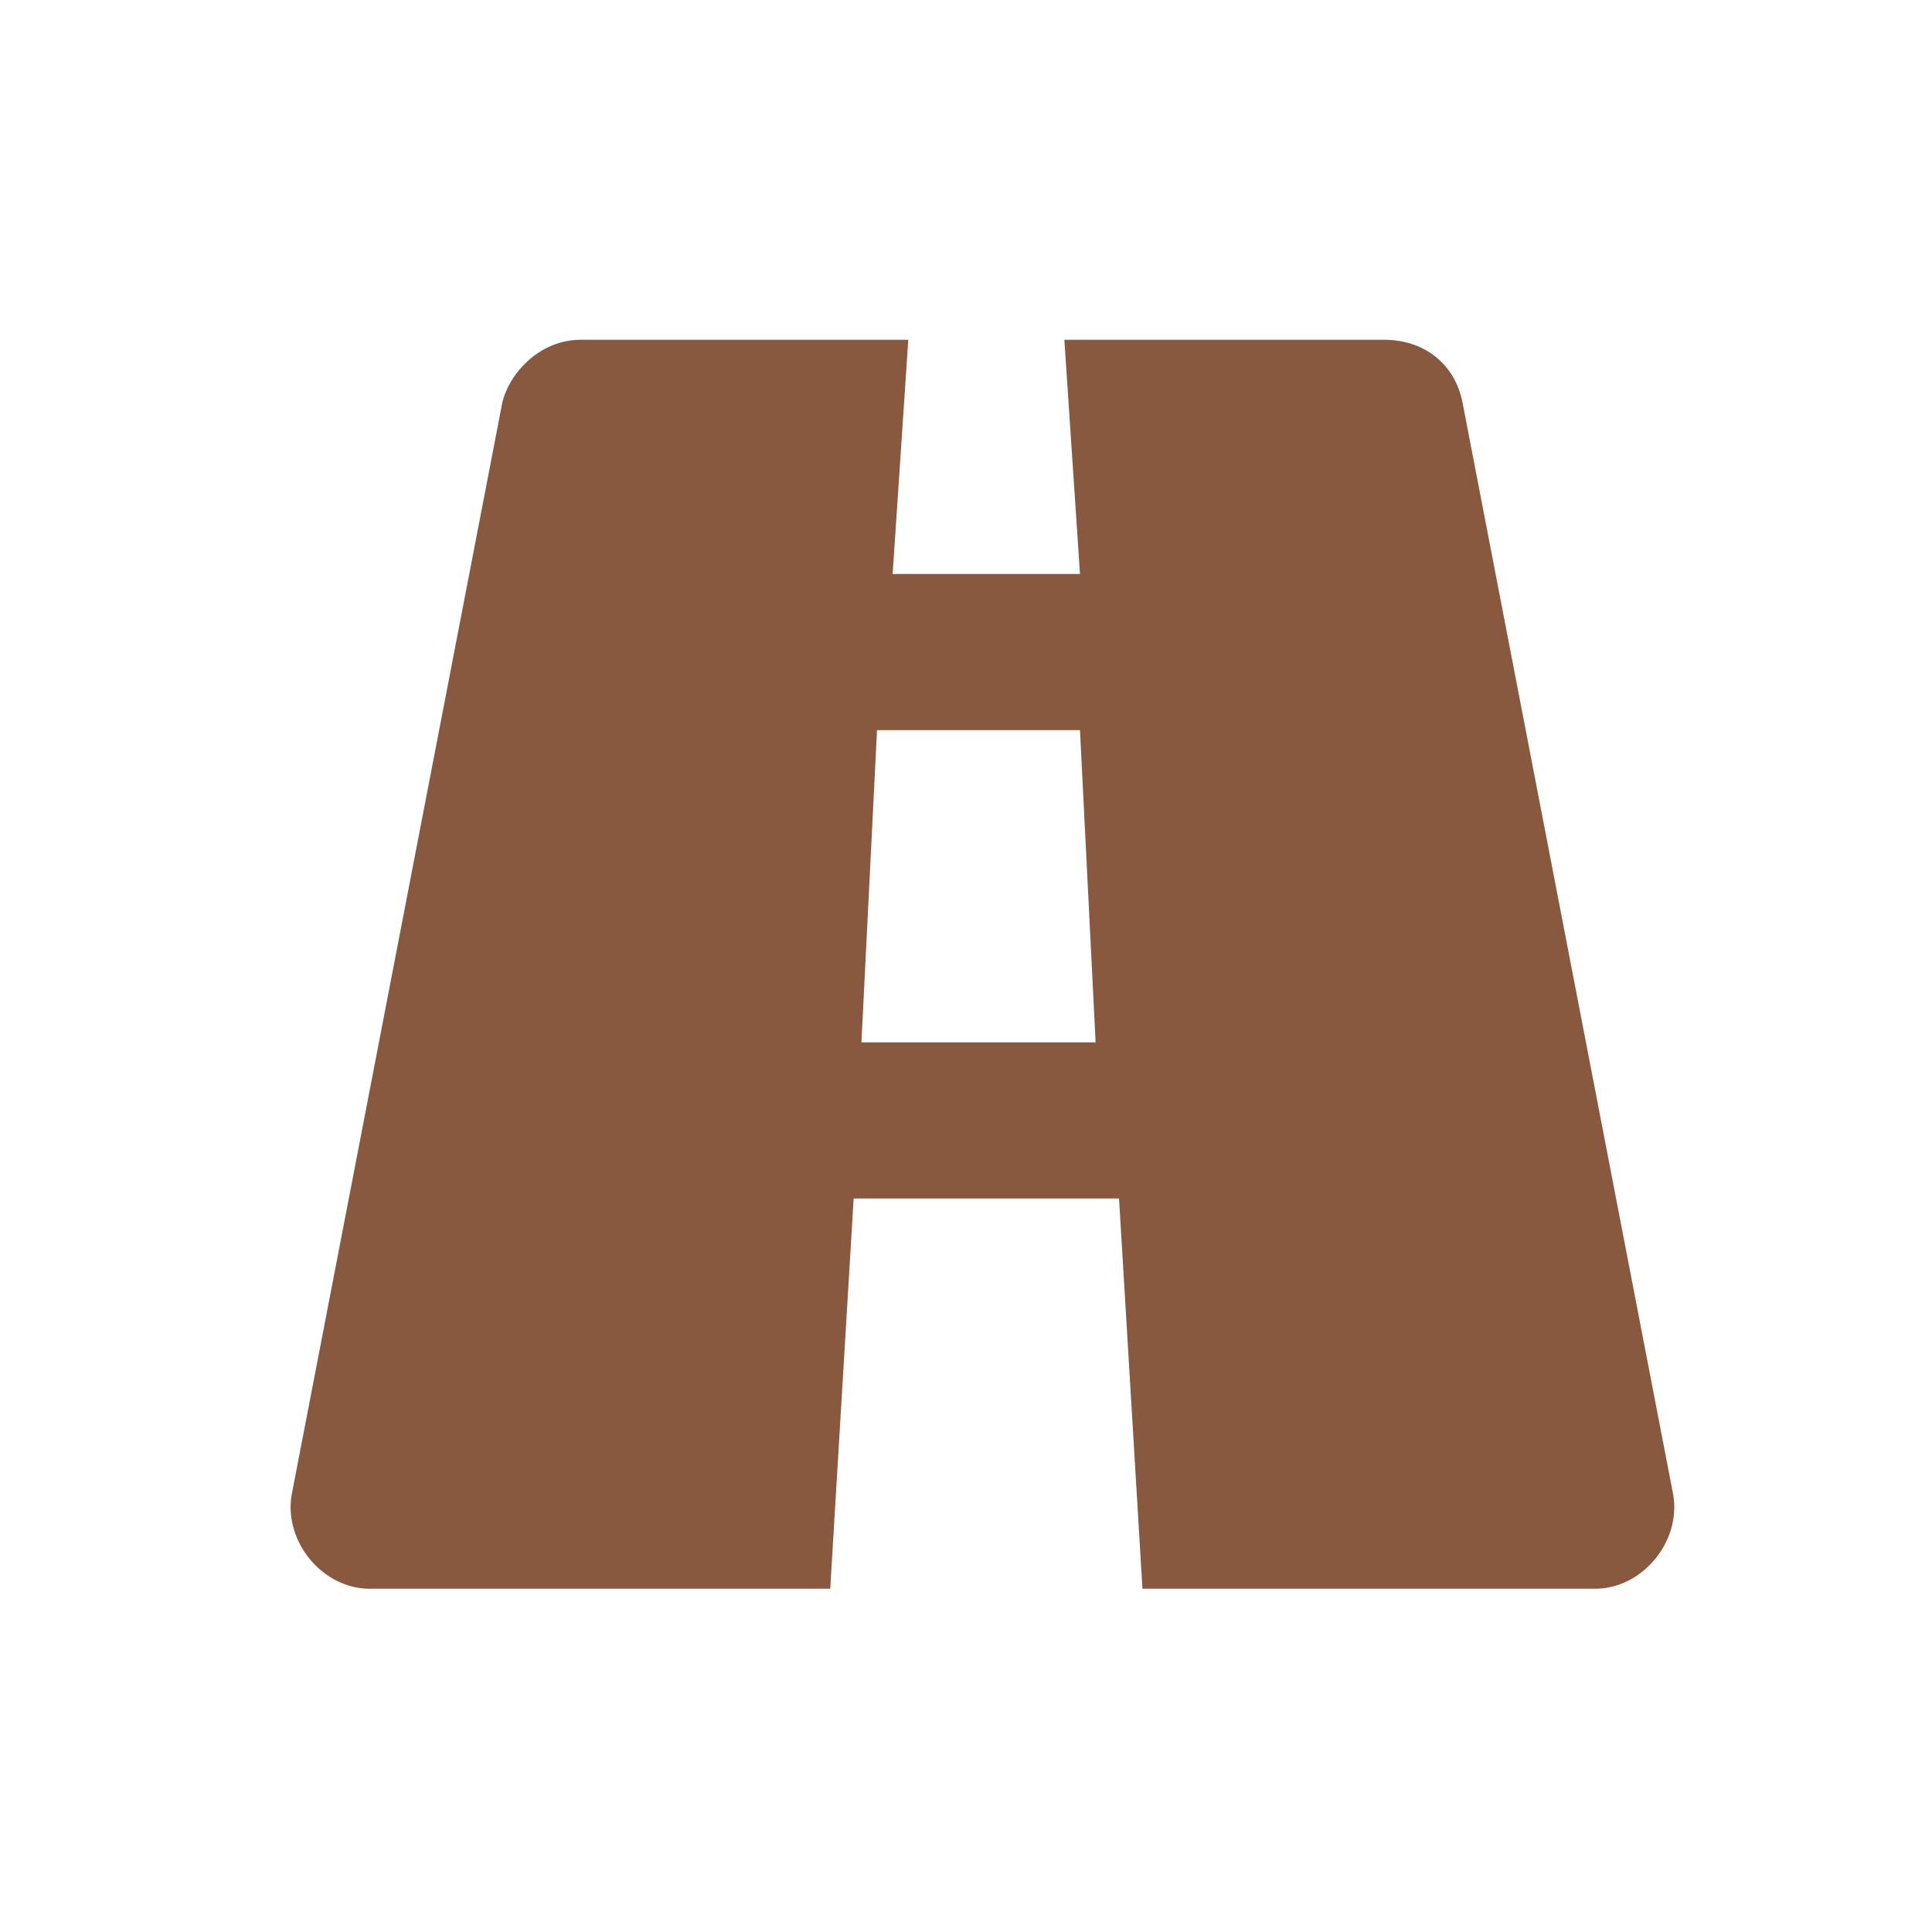 <svg width="33" height="33" viewBox="0 0 33 33" fill="none" xmlns="http://www.w3.org/2000/svg">
<path d="M24.98 6.871C24.847 6.204 24.314 5.804 23.647 5.804H18.18L18.447 9.804H15.247L15.514 5.804H9.914C9.247 5.804 8.714 6.337 8.581 6.871L4.981 25.537C4.847 26.337 5.514 27.137 6.314 27.137H14.181L14.581 20.471H19.114L19.514 27.137H27.247C28.047 27.137 28.714 26.337 28.581 25.537L24.98 6.871ZM14.714 17.804L14.98 12.471H18.447L18.714 17.804H14.714Z" fill="#88583F"/>
</svg>
